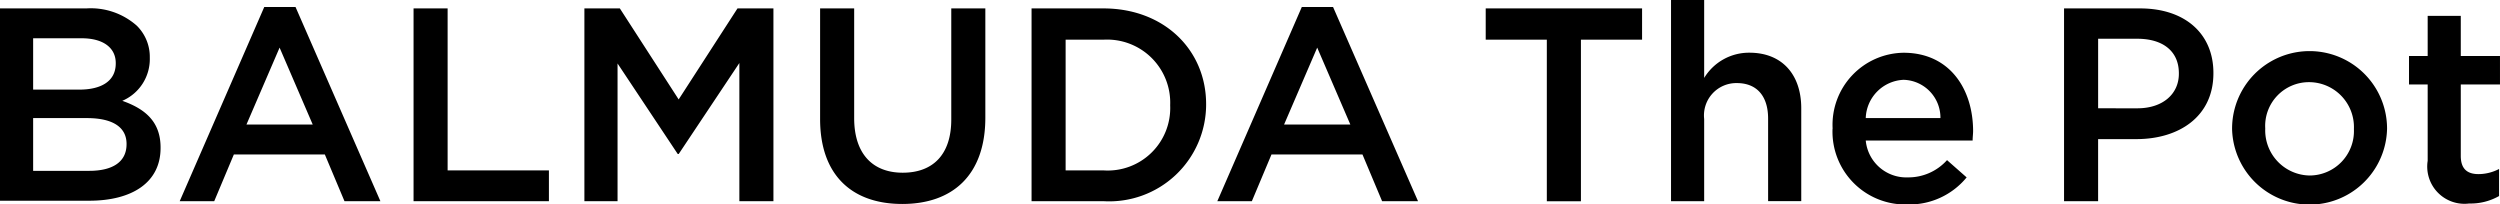 <svg xmlns="http://www.w3.org/2000/svg" width="148.53" height="12.146" viewBox="0 0 148.53 12.146">
  <path id="balmuda-the-pot.fff.min" d="M0,.5H5.13A4.12,4.12,0,0,1,8.125,1.525,2.6,2.6,0,0,1,8.9,3.411v.028A2.7,2.7,0,0,1,7.266,5.99C8.6,6.461,9.54,7.21,9.54,8.763v.028c0,2.052-1.692,3.134-4.243,3.134H0ZM6.877,3.744c0-.887-.721-1.47-2.024-1.47H1.969v3.05H4.714c1.3,0,2.163-.5,2.163-1.553ZM5.158,7.016H1.969V10.15H5.3c1.387,0,2.219-.527,2.219-1.581V8.541C7.515,7.6,6.766,7.016,5.158,7.016ZM15.7.416h1.858L22.6,11.952H20.466L19.3,9.179H13.893l-1.165,2.773H10.677ZM18.58,7.4,16.611,2.829,14.642,7.4ZM24.57.5h2.024v9.623h6.018v1.83H24.57V.5ZM34.692.5h2.135l3.494,5.408L43.816.5h2.135V11.952H43.927V3.744L40.322,9.151h-.055l-3.577-5.38v8.181H34.72V.5ZM48.724,7.072V.5h2.024V7.016c0,2.135,1.109,3.245,2.884,3.245S56.517,9.207,56.517,7.1V.5h2.024V6.988c0,3.411-1.941,5.13-4.936,5.13S48.724,10.4,48.724,7.072ZM61.287.5h4.271c3.605,0,6.1,2.468,6.1,5.685v.028a5.758,5.758,0,0,1-6.1,5.74H61.287Zm2.024,1.83v7.793h2.246a3.713,3.713,0,0,0,3.966-3.855V6.24a3.749,3.749,0,0,0-3.966-3.882H63.311ZM77.343.416H79.2l5.047,11.536H82.113L80.948,9.179H75.541l-1.165,2.773H72.324ZM80.227,7.4,78.258,2.829,76.289,7.4ZM91.9,2.357H88.269V.5h9.29V2.357H93.926v9.6H91.9ZM99.279,0h1.969V4.631a3.115,3.115,0,0,1,2.69-1.5c1.941,0,3.078,1.3,3.078,3.3v5.519h-1.969V7.044c0-1.331-.666-2.108-1.858-2.108a1.921,1.921,0,0,0-1.941,2.135v4.881H99.279Zm9.6,7.654V7.626a4.28,4.28,0,0,1,4.215-4.492c2.745,0,4.132,2.163,4.132,4.659,0,.166-.028.361-.028.555h-6.35a2.419,2.419,0,0,0,2.5,2.191,3.087,3.087,0,0,0,2.329-1.026l1.165,1.026a4.4,4.4,0,0,1-3.522,1.608A4.328,4.328,0,0,1,108.874,7.654Zm6.406-.638a2.25,2.25,0,0,0-2.191-2.274,2.353,2.353,0,0,0-2.246,2.274h4.437ZM122.629.5h4.52c2.69,0,4.354,1.525,4.354,3.827v.028c0,2.579-2.052,3.91-4.576,3.91h-2.274v3.688h-2.024Zm4.354,5.935c1.525,0,2.468-.86,2.468-2.052V4.354c0-1.331-.971-2.052-2.468-2.052h-2.329V6.434Zm5.63,1.248V7.654a4.6,4.6,0,0,1,9.207-.028v.028a4.605,4.605,0,0,1-9.207.028Zm7.238,0V7.654a2.671,2.671,0,0,0-2.662-2.773,2.6,2.6,0,0,0-2.607,2.745v.028a2.683,2.683,0,0,0,2.635,2.773,2.64,2.64,0,0,0,2.634-2.745Zm4.382,1.886V5.019h-1.109V3.328h1.109V.943H146.2V3.328h2.329V5.019H146.2V9.262c0,.776.388,1.082,1.054,1.082a2.651,2.651,0,0,0,1.22-.305v1.608a3.431,3.431,0,0,1-1.775.444,2.213,2.213,0,0,1-2.468-2.524Z"/>
</svg>
